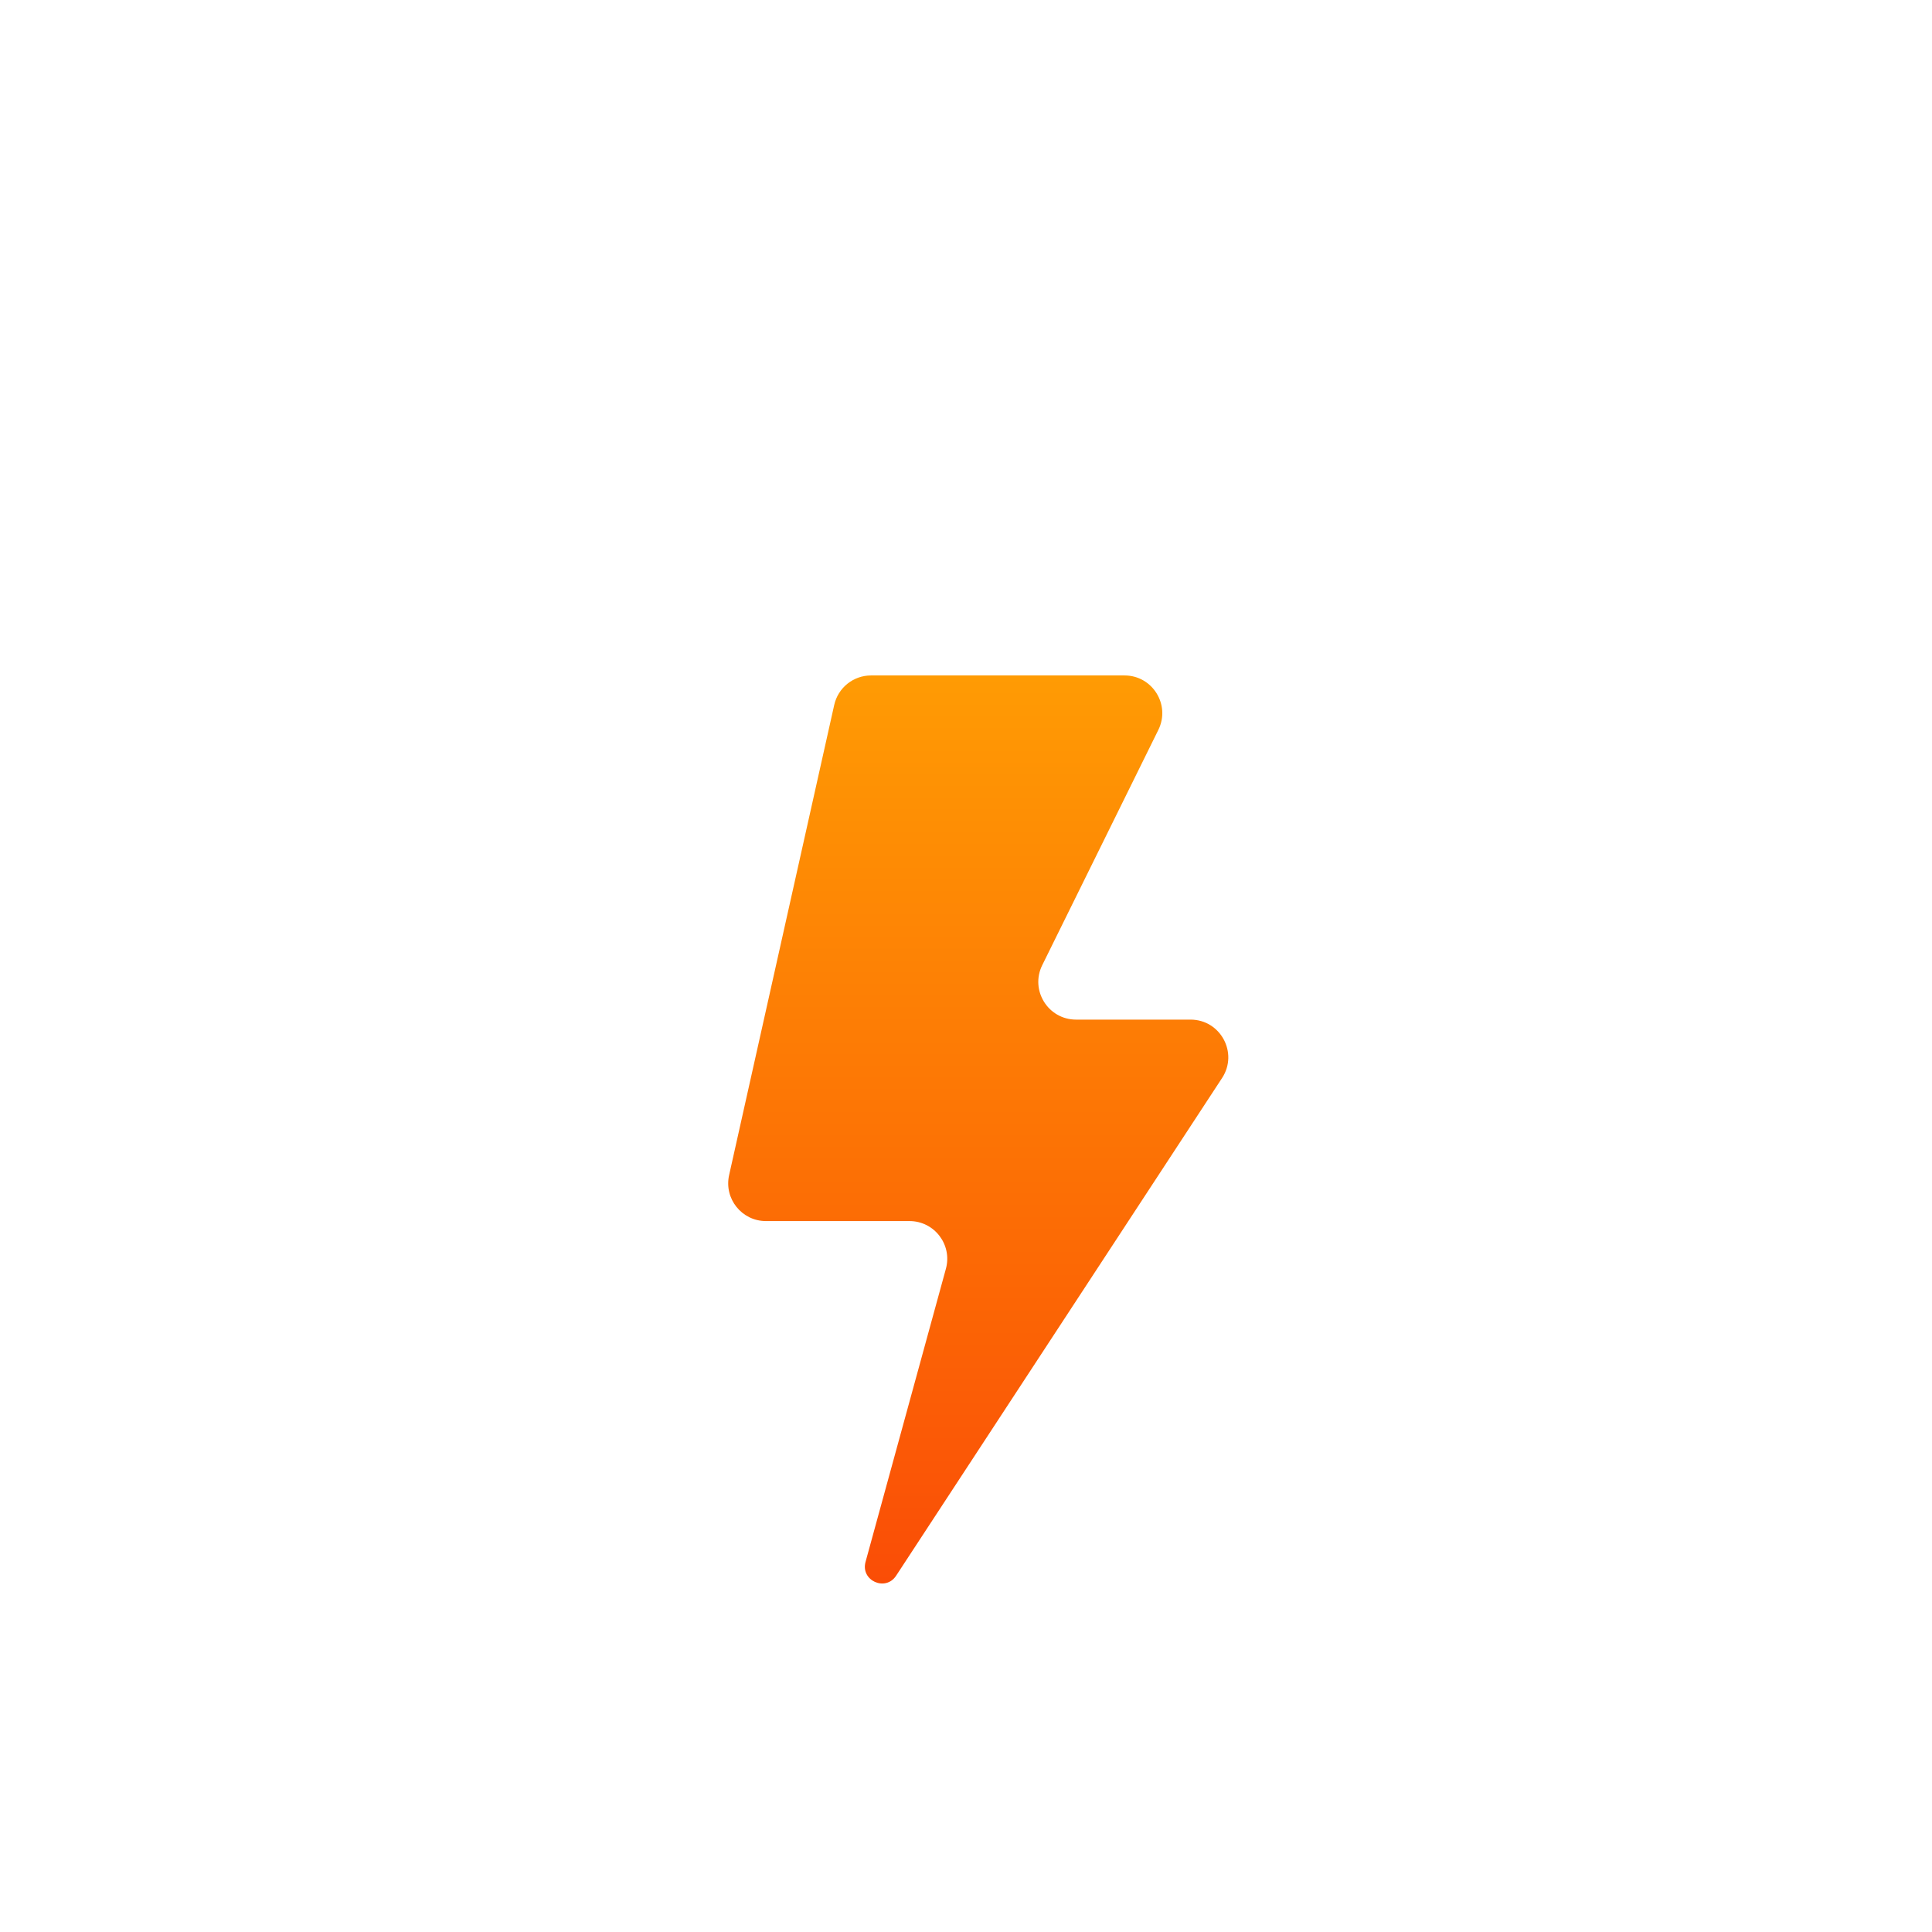 <svg width="1024" height="1024" viewBox="0 0 1024 1024" fill="none" xmlns="http://www.w3.org/2000/svg">
<g filter="url(#filter0_ii_38_345)">
<path d="M848 256C874.51 256 896 277.49 896 304V720C896 746.51 874.51 768 848 768H176C149.49 768 128 746.51 128 720V304C128 277.49 149.49 256 176 256H848ZM295 304C280.641 304 269 315.641 269 330V694C269 708.359 280.641 720 295 720H729C743.359 720 755 708.359 755 694V330C755 315.641 743.359 304 729 304H295ZM200 652C186.745 652 176 662.745 176 676V695C176 708.255 186.745 719 200 719H219C232.255 719 243 708.255 243 695V676C243 662.745 232.255 652 219 652H200ZM805 652C791.745 652 781 662.745 781 676V695C781 708.255 791.745 719 805 719H824C837.255 719 848 708.255 848 695V676C848 662.745 837.255 652 824 652H805ZM200 536C186.745 536 176 546.745 176 560V579C176 592.255 186.745 603 200 603H219C232.255 603 243 592.255 243 579V560C243 546.745 232.255 536 219 536H200ZM805 536C791.745 536 781 546.745 781 560V579C781 592.255 791.745 603 805 603H824C837.255 603 848 592.255 848 579V560C848 546.745 837.255 536 824 536H805ZM200 420C186.745 420 176 430.745 176 444V463C176 476.255 186.745 487 200 487H219C232.255 487 243 476.255 243 463V444C243 430.745 232.255 420 219 420H200ZM805 420C791.745 420 781 430.745 781 444V463C781 476.255 791.745 487 805 487H824C837.255 487 848 476.255 848 463V444C848 430.745 837.255 420 824 420H805ZM200 304C186.745 304 176 314.745 176 328V347C176 360.255 186.745 371 200 371H219C232.255 371 243 360.255 243 347V328C243 314.745 232.255 304 219 304H200ZM805 304C791.745 304 781 314.745 781 328V347C781 360.255 791.745 371 805 371H824C837.255 371 848 360.255 848 347V328C848 314.745 837.255 304 824 304H805Z" fill="url(#paint0_linear_38_345)"/>
</g>
<g filter="url(#filter1_dii_38_345)">
<path d="M584.016 350H449.673C440.308 350 432.197 356.498 430.154 365.637L374.447 614.832C371.653 627.328 381.16 639.195 393.965 639.195H467.787H470.058C483.256 639.195 492.836 651.754 489.346 664.483L446.748 819.858C444.035 829.751 457.336 835.75 462.956 827.168L635.725 563.373C644.437 550.072 634.894 532.415 618.994 532.415H558.342C543.52 532.415 533.847 516.856 540.407 503.565L601.952 378.851C608.511 365.559 598.839 350 584.016 350Z" fill="url(#paint1_linear_38_345)"/>
</g>
<defs>
<filter id="filter0_ii_38_345" x="124" y="252" width="776" height="520" filterUnits="userSpaceOnUse" color-interpolation-filters="sRGB">
<feFlood flood-opacity="0" result="BackgroundImageFix"/>
<feBlend mode="normal" in="SourceGraphic" in2="BackgroundImageFix" result="shape"/>
<feColorMatrix in="SourceAlpha" type="matrix" values="0 0 0 0 0 0 0 0 0 0 0 0 0 0 0 0 0 0 127 0" result="hardAlpha"/>
<feOffset dx="4" dy="4"/>
<feGaussianBlur stdDeviation="4"/>
<feComposite in2="hardAlpha" operator="arithmetic" k2="-1" k3="1"/>
<feColorMatrix type="matrix" values="0 0 0 0 1 0 0 0 0 1 0 0 0 0 1 0 0 0 0.5 0"/>
<feBlend mode="normal" in2="shape" result="effect1_innerShadow_38_345"/>
<feColorMatrix in="SourceAlpha" type="matrix" values="0 0 0 0 0 0 0 0 0 0 0 0 0 0 0 0 0 0 127 0" result="hardAlpha"/>
<feOffset dx="-4" dy="-4"/>
<feGaussianBlur stdDeviation="4"/>
<feComposite in2="hardAlpha" operator="arithmetic" k2="-1" k3="1"/>
<feColorMatrix type="matrix" values="0 0 0 0 0 0 0 0 0 0 0 0 0 0 0 0 0 0 0.25 0"/>
<feBlend mode="normal" in2="effect1_innerShadow_38_345" result="effect2_innerShadow_38_345"/>
</filter>
<filter id="filter1_dii_38_345" x="353.957" y="326" width="329.07" height="545.286" filterUnits="userSpaceOnUse" color-interpolation-filters="sRGB">
<feFlood flood-opacity="0" result="BackgroundImageFix"/>
<feColorMatrix in="SourceAlpha" type="matrix" values="0 0 0 0 0 0 0 0 0 0 0 0 0 0 0 0 0 0 127 0" result="hardAlpha"/>
<feOffset dx="12" dy="8"/>
<feGaussianBlur stdDeviation="16"/>
<feComposite in2="hardAlpha" operator="out"/>
<feColorMatrix type="matrix" values="0 0 0 0 0 0 0 0 0 0 0 0 0 0 0 0 0 0 0.5 0"/>
<feBlend mode="normal" in2="BackgroundImageFix" result="effect1_dropShadow_38_345"/>
<feBlend mode="normal" in="SourceGraphic" in2="effect1_dropShadow_38_345" result="shape"/>
<feColorMatrix in="SourceAlpha" type="matrix" values="0 0 0 0 0 0 0 0 0 0 0 0 0 0 0 0 0 0 127 0" result="hardAlpha"/>
<feOffset dx="4" dy="4"/>
<feGaussianBlur stdDeviation="4"/>
<feComposite in2="hardAlpha" operator="arithmetic" k2="-1" k3="1"/>
<feColorMatrix type="matrix" values="0 0 0 0 1 0 0 0 0 1 0 0 0 0 1 0 0 0 0.5 0"/>
<feBlend mode="normal" in2="shape" result="effect2_innerShadow_38_345"/>
<feColorMatrix in="SourceAlpha" type="matrix" values="0 0 0 0 0 0 0 0 0 0 0 0 0 0 0 0 0 0 127 0" result="hardAlpha"/>
<feOffset dx="-4" dy="-4"/>
<feGaussianBlur stdDeviation="4"/>
<feComposite in2="hardAlpha" operator="arithmetic" k2="-1" k3="1"/>
<feColorMatrix type="matrix" values="0 0 0 0 0 0 0 0 0 0 0 0 0 0 0 0 0 0 0.25 0"/>
<feBlend mode="normal" in2="effect2_innerShadow_38_345" result="effect3_innerShadow_38_345"/>
</filter>
<linearGradient id="paint0_linear_38_345" x1="512" y1="256" x2="512" y2="768" gradientUnits="userSpaceOnUse">
<stop stop-color="white"/>
<stop offset="1" stop-color="white" stop-opacity="0"/>
</linearGradient>
<linearGradient id="paint1_linear_38_345" x1="506.492" y1="350" x2="506.492" y2="831.286" gradientUnits="userSpaceOnUse">
<stop stop-color="#FF9B04"/>
<stop offset="1" stop-color="#FA4D06"/>
</linearGradient>
</defs>
</svg>
